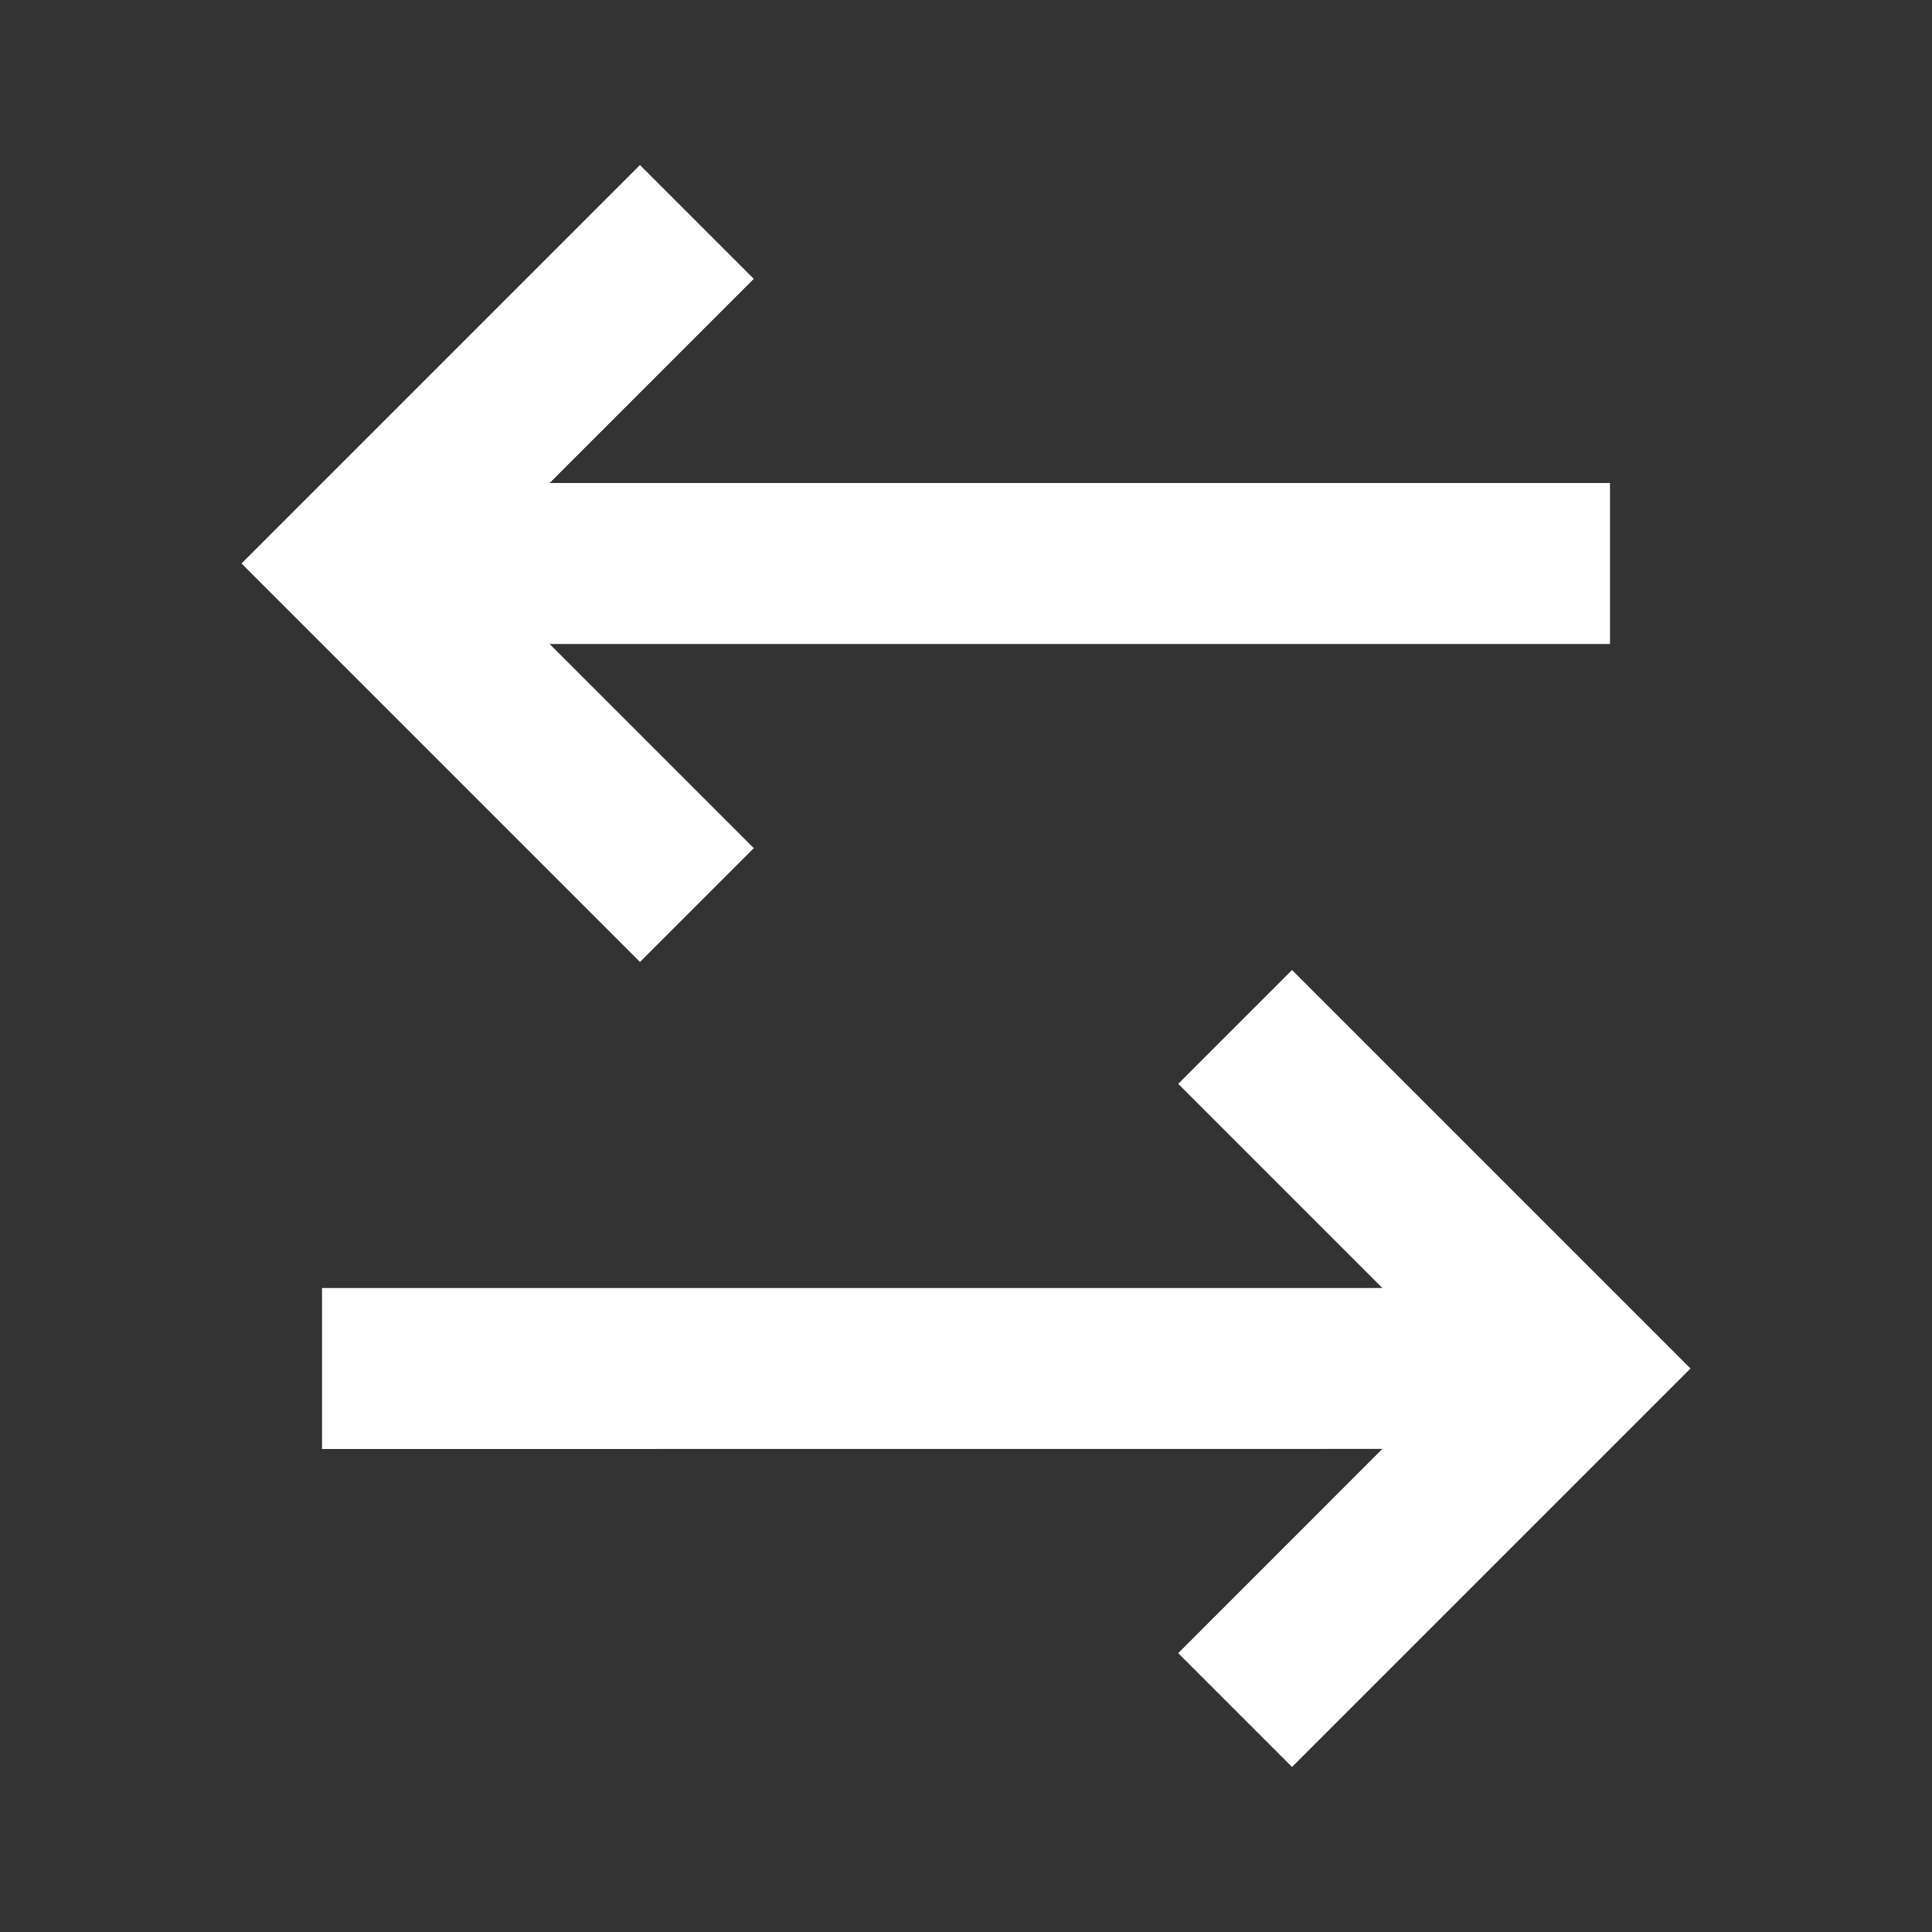 <svg xmlns="http://www.w3.org/2000/svg" viewBox="0 0 24 24" width="24" height="24"><rect x="0" y="0" width="24" height="24" fill="#333333" stroke="none"/><path fill="none" d="M0 0h24v24H0z"/><path d="M16.05 12.05L21 17l-4.95 4.95-1.414-1.414 2.536-2.537L4 18v-2h13.172l-2.536-2.536 1.414-1.414zm-8.1-10l1.414 1.414L6.828 6 20 6v2H6.828l2.536 2.536L7.95 11.95 3 7l4.95-4.95z" fill="#ffffff"/></svg>